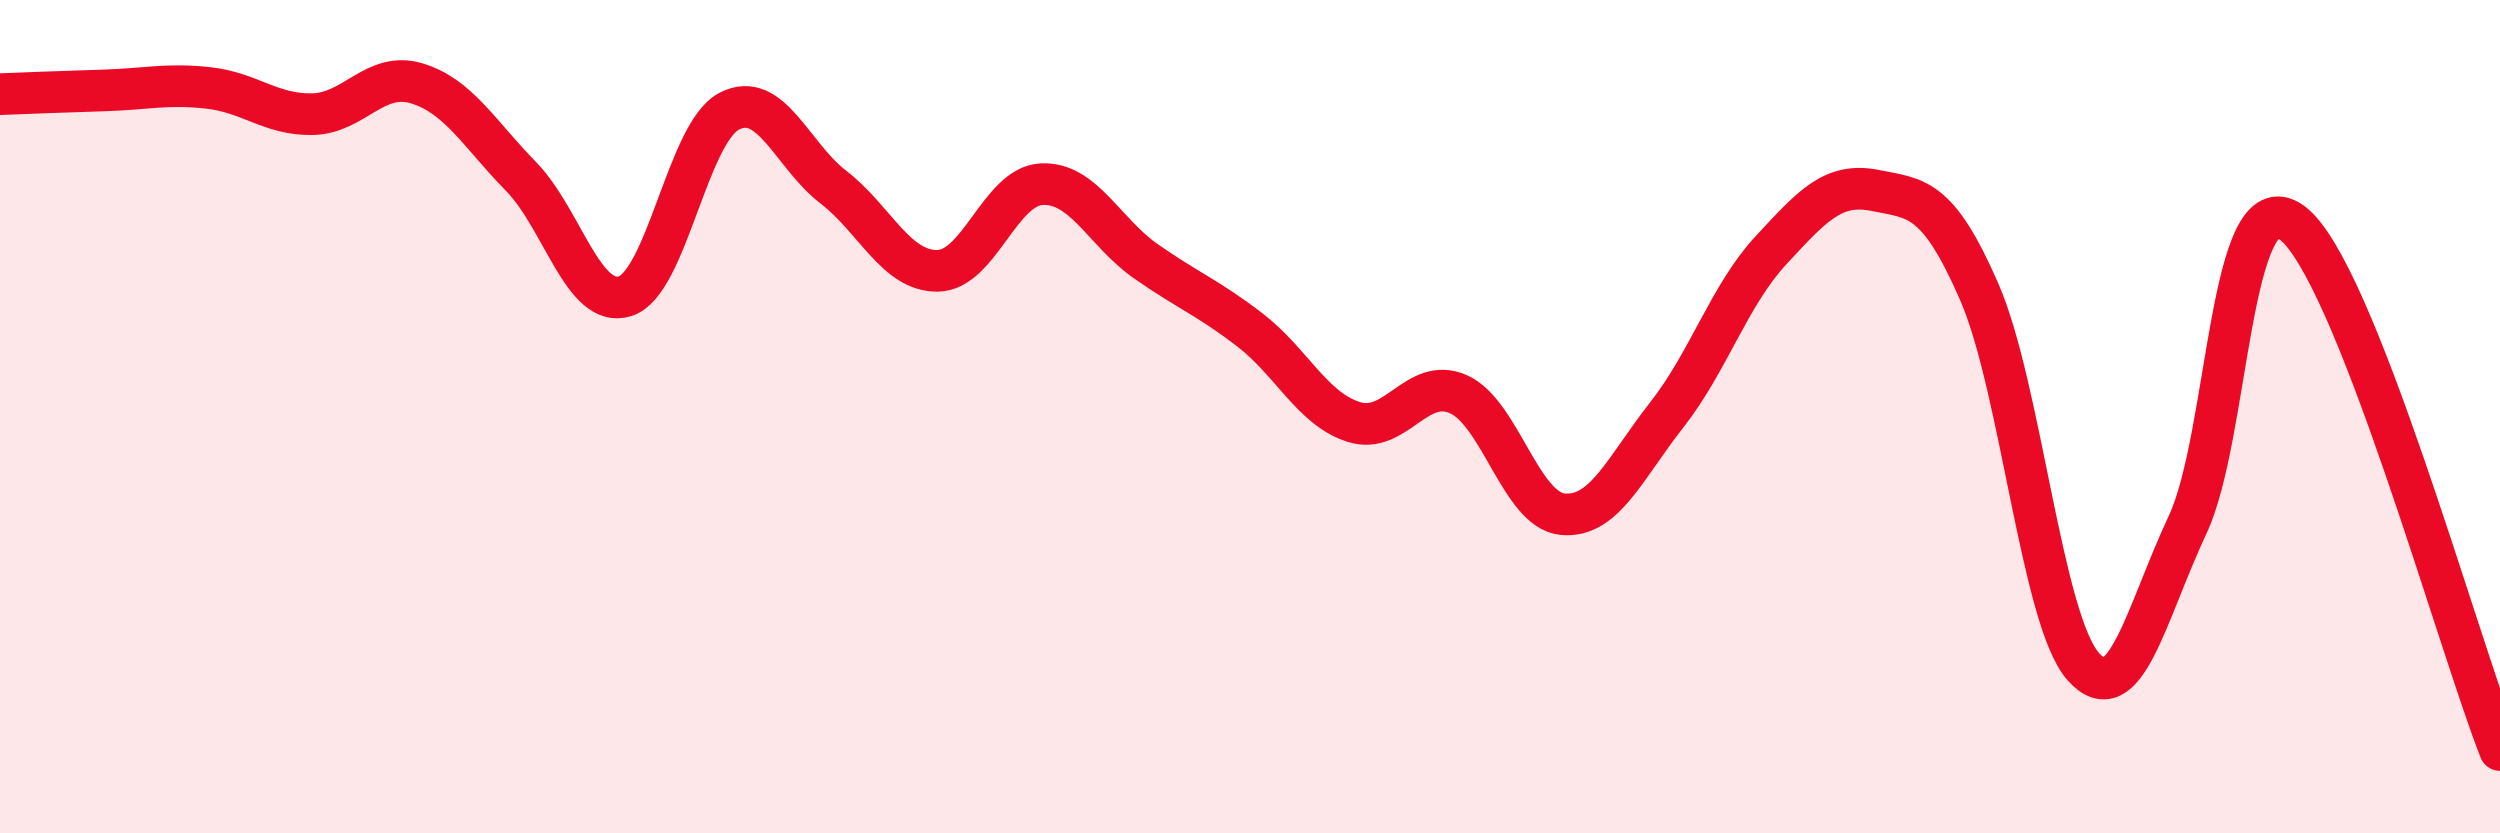 
    <svg width="60" height="20" viewBox="0 0 60 20" xmlns="http://www.w3.org/2000/svg">
      <path
        d="M 0,2.26 C 0.5,2.24 1.5,2.2 2.5,2.17 C 3.5,2.14 4,2 5,2.11 C 6,2.22 6.5,2.76 7.5,2.74 C 8.5,2.72 9,1.7 10,2 C 11,2.3 11.5,3.21 12.5,4.23 C 13.5,5.25 14,7.42 15,7.11 C 16,6.8 16.5,3.19 17.5,2.67 C 18.5,2.15 19,3.72 20,4.49 C 21,5.26 21.5,6.51 22.5,6.5 C 23.5,6.49 24,4.47 25,4.42 C 26,4.37 26.5,5.57 27.5,6.27 C 28.5,6.97 29,7.15 30,7.92 C 31,8.69 31.5,9.82 32.5,10.13 C 33.5,10.44 34,9.02 35,9.46 C 36,9.9 36.5,12.24 37.5,12.34 C 38.5,12.44 39,11.23 40,9.96 C 41,8.69 41.5,7.09 42.5,6.01 C 43.5,4.93 44,4.37 45,4.57 C 46,4.77 46.5,4.71 47.5,7 C 48.5,9.29 49,14.88 50,16 C 51,17.12 51.5,14.73 52.5,12.6 C 53.5,10.47 53.5,4.26 55,5.34 C 56.5,6.42 59,15.47 60,18L60 20L0 20Z"
        fill="#EB0A25"
        opacity="0.1"
        stroke-linecap="round"
        stroke-linejoin="round"
      />
      <path
        d="M 0,2.26 C 0.5,2.24 1.5,2.2 2.5,2.17 C 3.5,2.14 4,2 5,2.11 C 6,2.22 6.5,2.76 7.5,2.74 C 8.5,2.72 9,1.7 10,2 C 11,2.3 11.5,3.21 12.5,4.23 C 13.5,5.25 14,7.42 15,7.11 C 16,6.8 16.5,3.19 17.5,2.67 C 18.5,2.15 19,3.72 20,4.49 C 21,5.26 21.5,6.51 22.5,6.5 C 23.5,6.49 24,4.47 25,4.42 C 26,4.37 26.5,5.57 27.5,6.27 C 28.5,6.97 29,7.15 30,7.92 C 31,8.69 31.5,9.82 32.5,10.13 C 33.5,10.44 34,9.02 35,9.46 C 36,9.9 36.5,12.24 37.5,12.34 C 38.5,12.44 39,11.23 40,9.96 C 41,8.69 41.5,7.09 42.5,6.01 C 43.5,4.93 44,4.37 45,4.57 C 46,4.77 46.5,4.71 47.5,7 C 48.5,9.29 49,14.88 50,16 C 51,17.12 51.5,14.73 52.5,12.6 C 53.5,10.47 53.5,4.26 55,5.34 C 56.5,6.42 59,15.47 60,18"
        stroke="#EB0A25"
        stroke-width="1"
        fill="none"
        stroke-linecap="round"
        stroke-linejoin="round"
      />
    </svg>
  